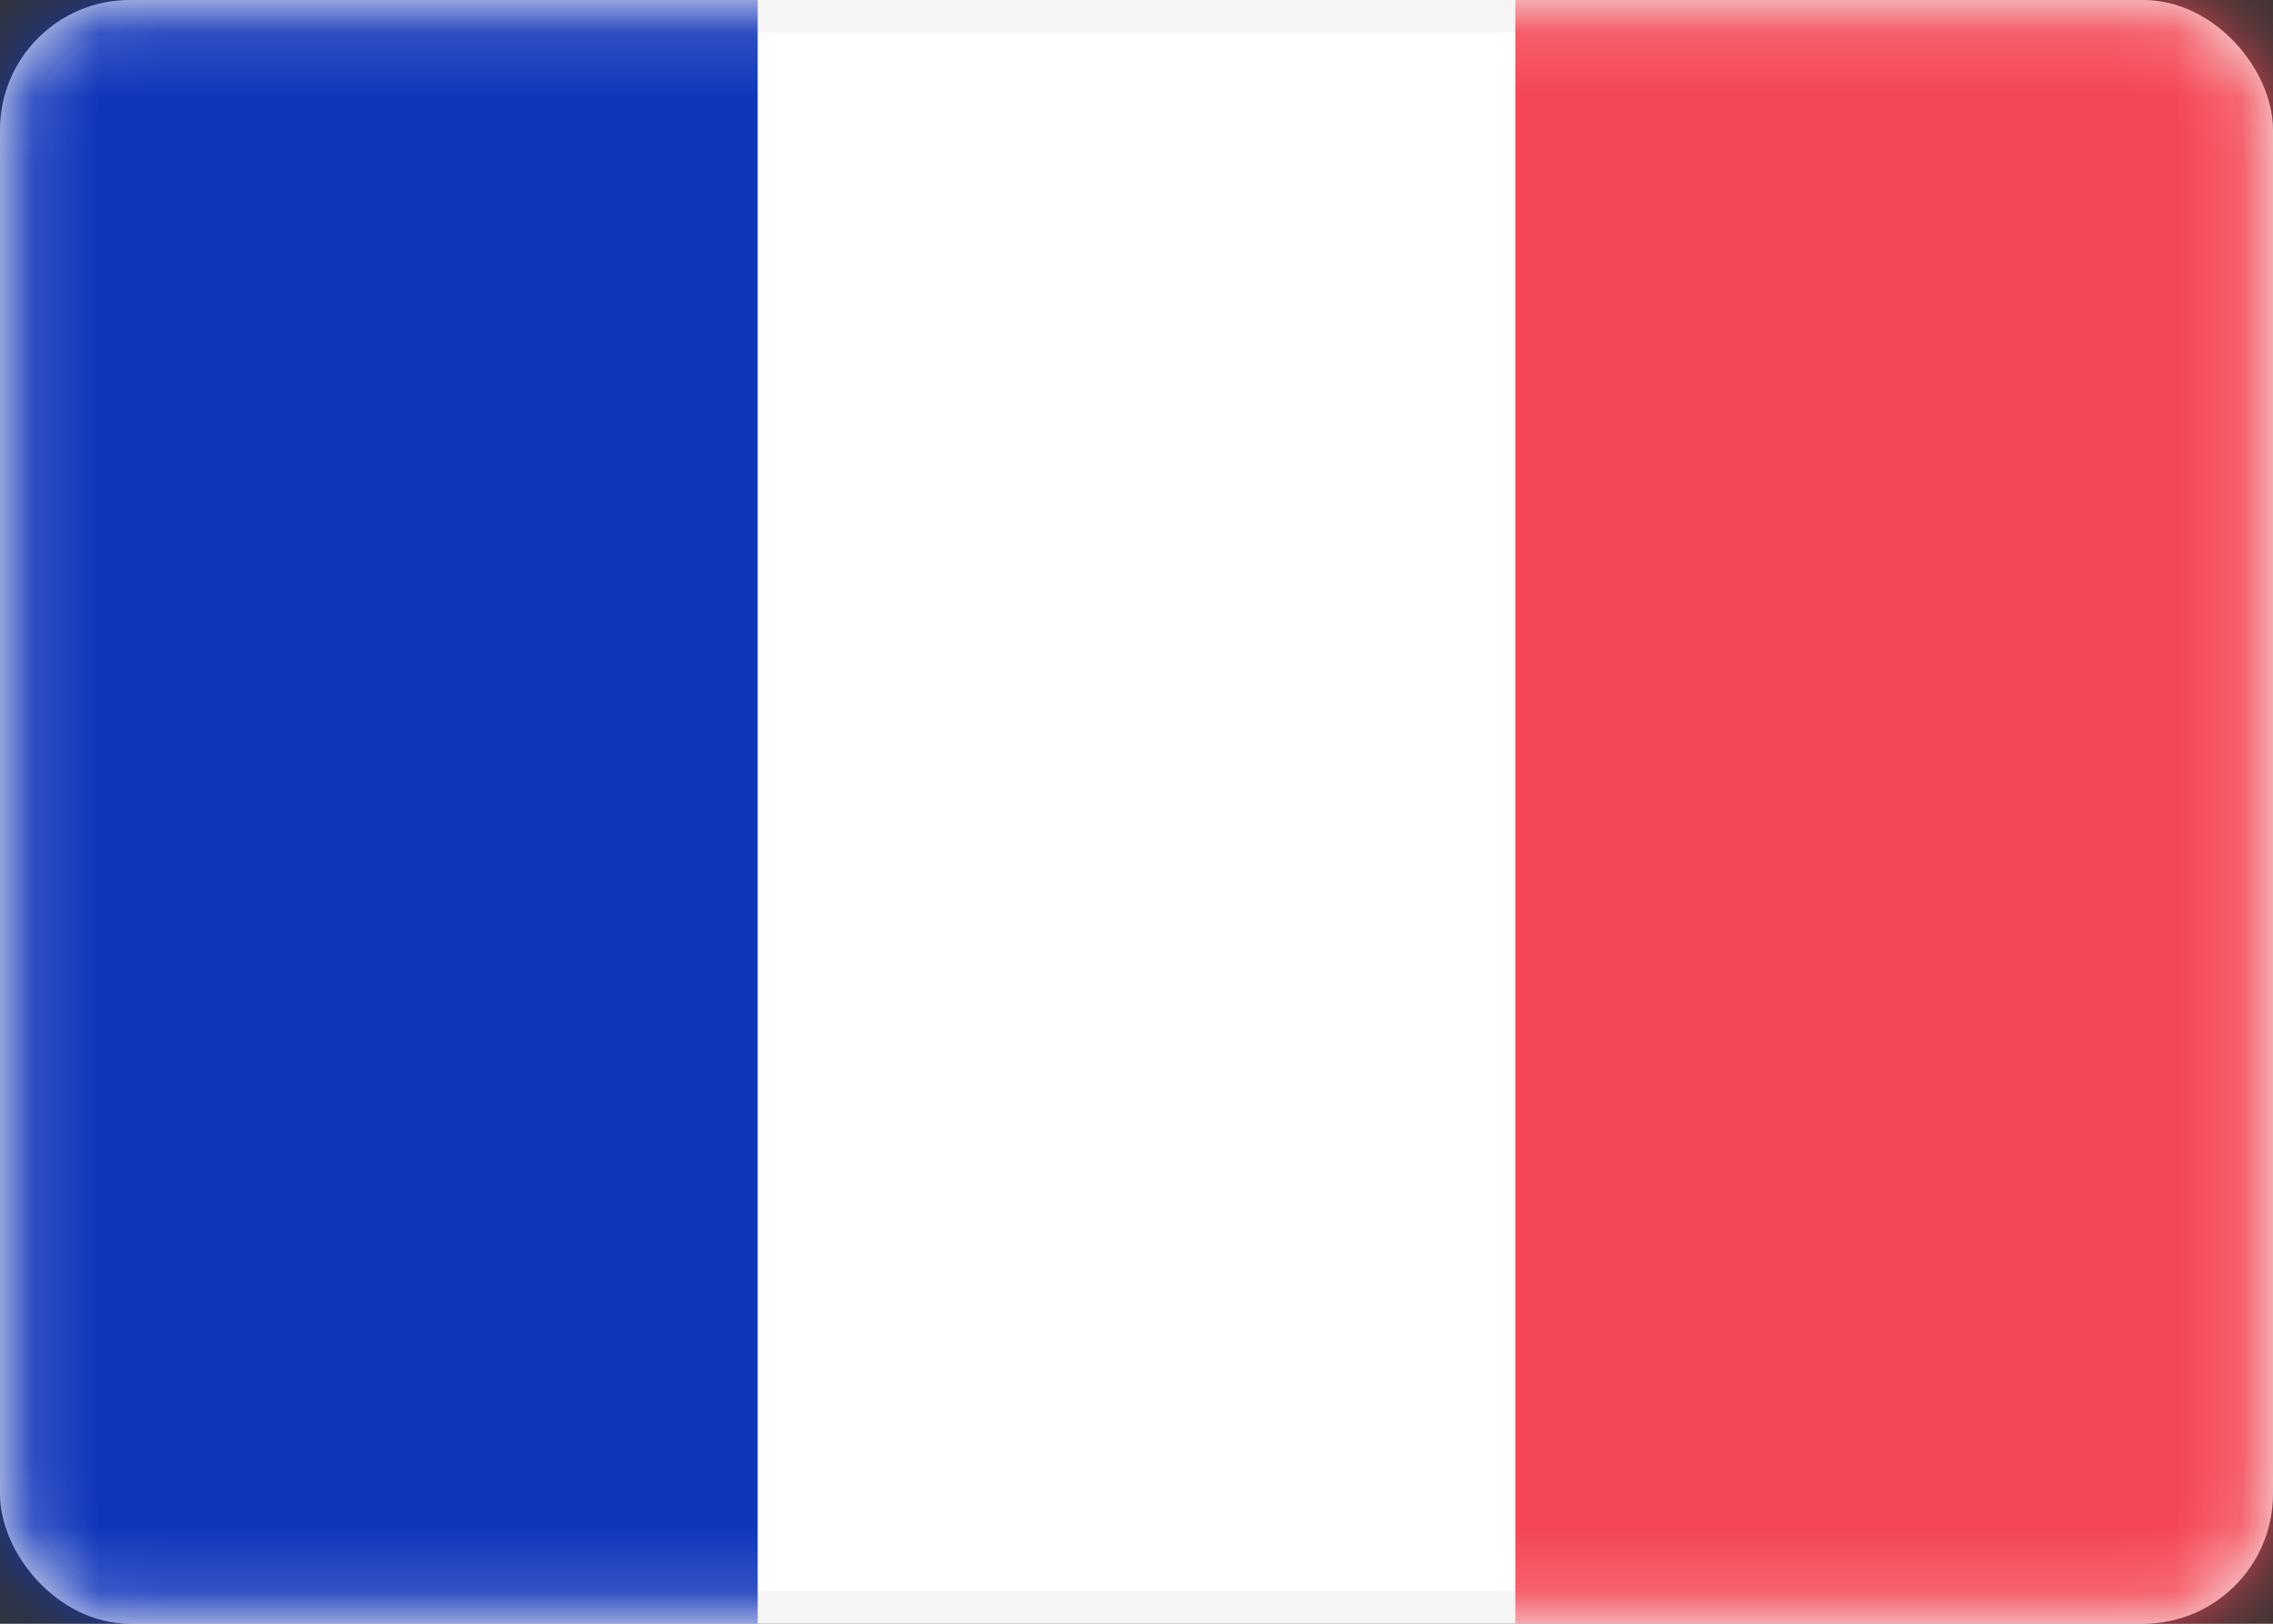 <svg width="35" height="25" viewBox="0 0 35 25" fill="none" xmlns="http://www.w3.org/2000/svg">
<rect x="0" y="0" width="35" height="25" fill="#333333" stroke="none"/>
<rect x="0.25" y="0.25" width="34.5" height="24.5" rx="1.75" fill="white" stroke="#F5F5F5" stroke-width="0.5"/>
<mask id="mask0" mask-type="alpha" maskUnits="userSpaceOnUse" x="0" y="0" width="35" height="25">
<rect x="0.25" y="0.25" width="34.5" height="24.5" rx="1.75" fill="white" stroke="white" stroke-width="0.5"/>
</mask>
<g mask="url(#mask0)">
<rect x="23.333" width="11.667" height="25" fill="#F44653"/>
<path fill-rule="evenodd" clip-rule="evenodd" d="M0 25H11.667V0H0V25Z" fill="#1035BB"/>
</g>
</svg>
